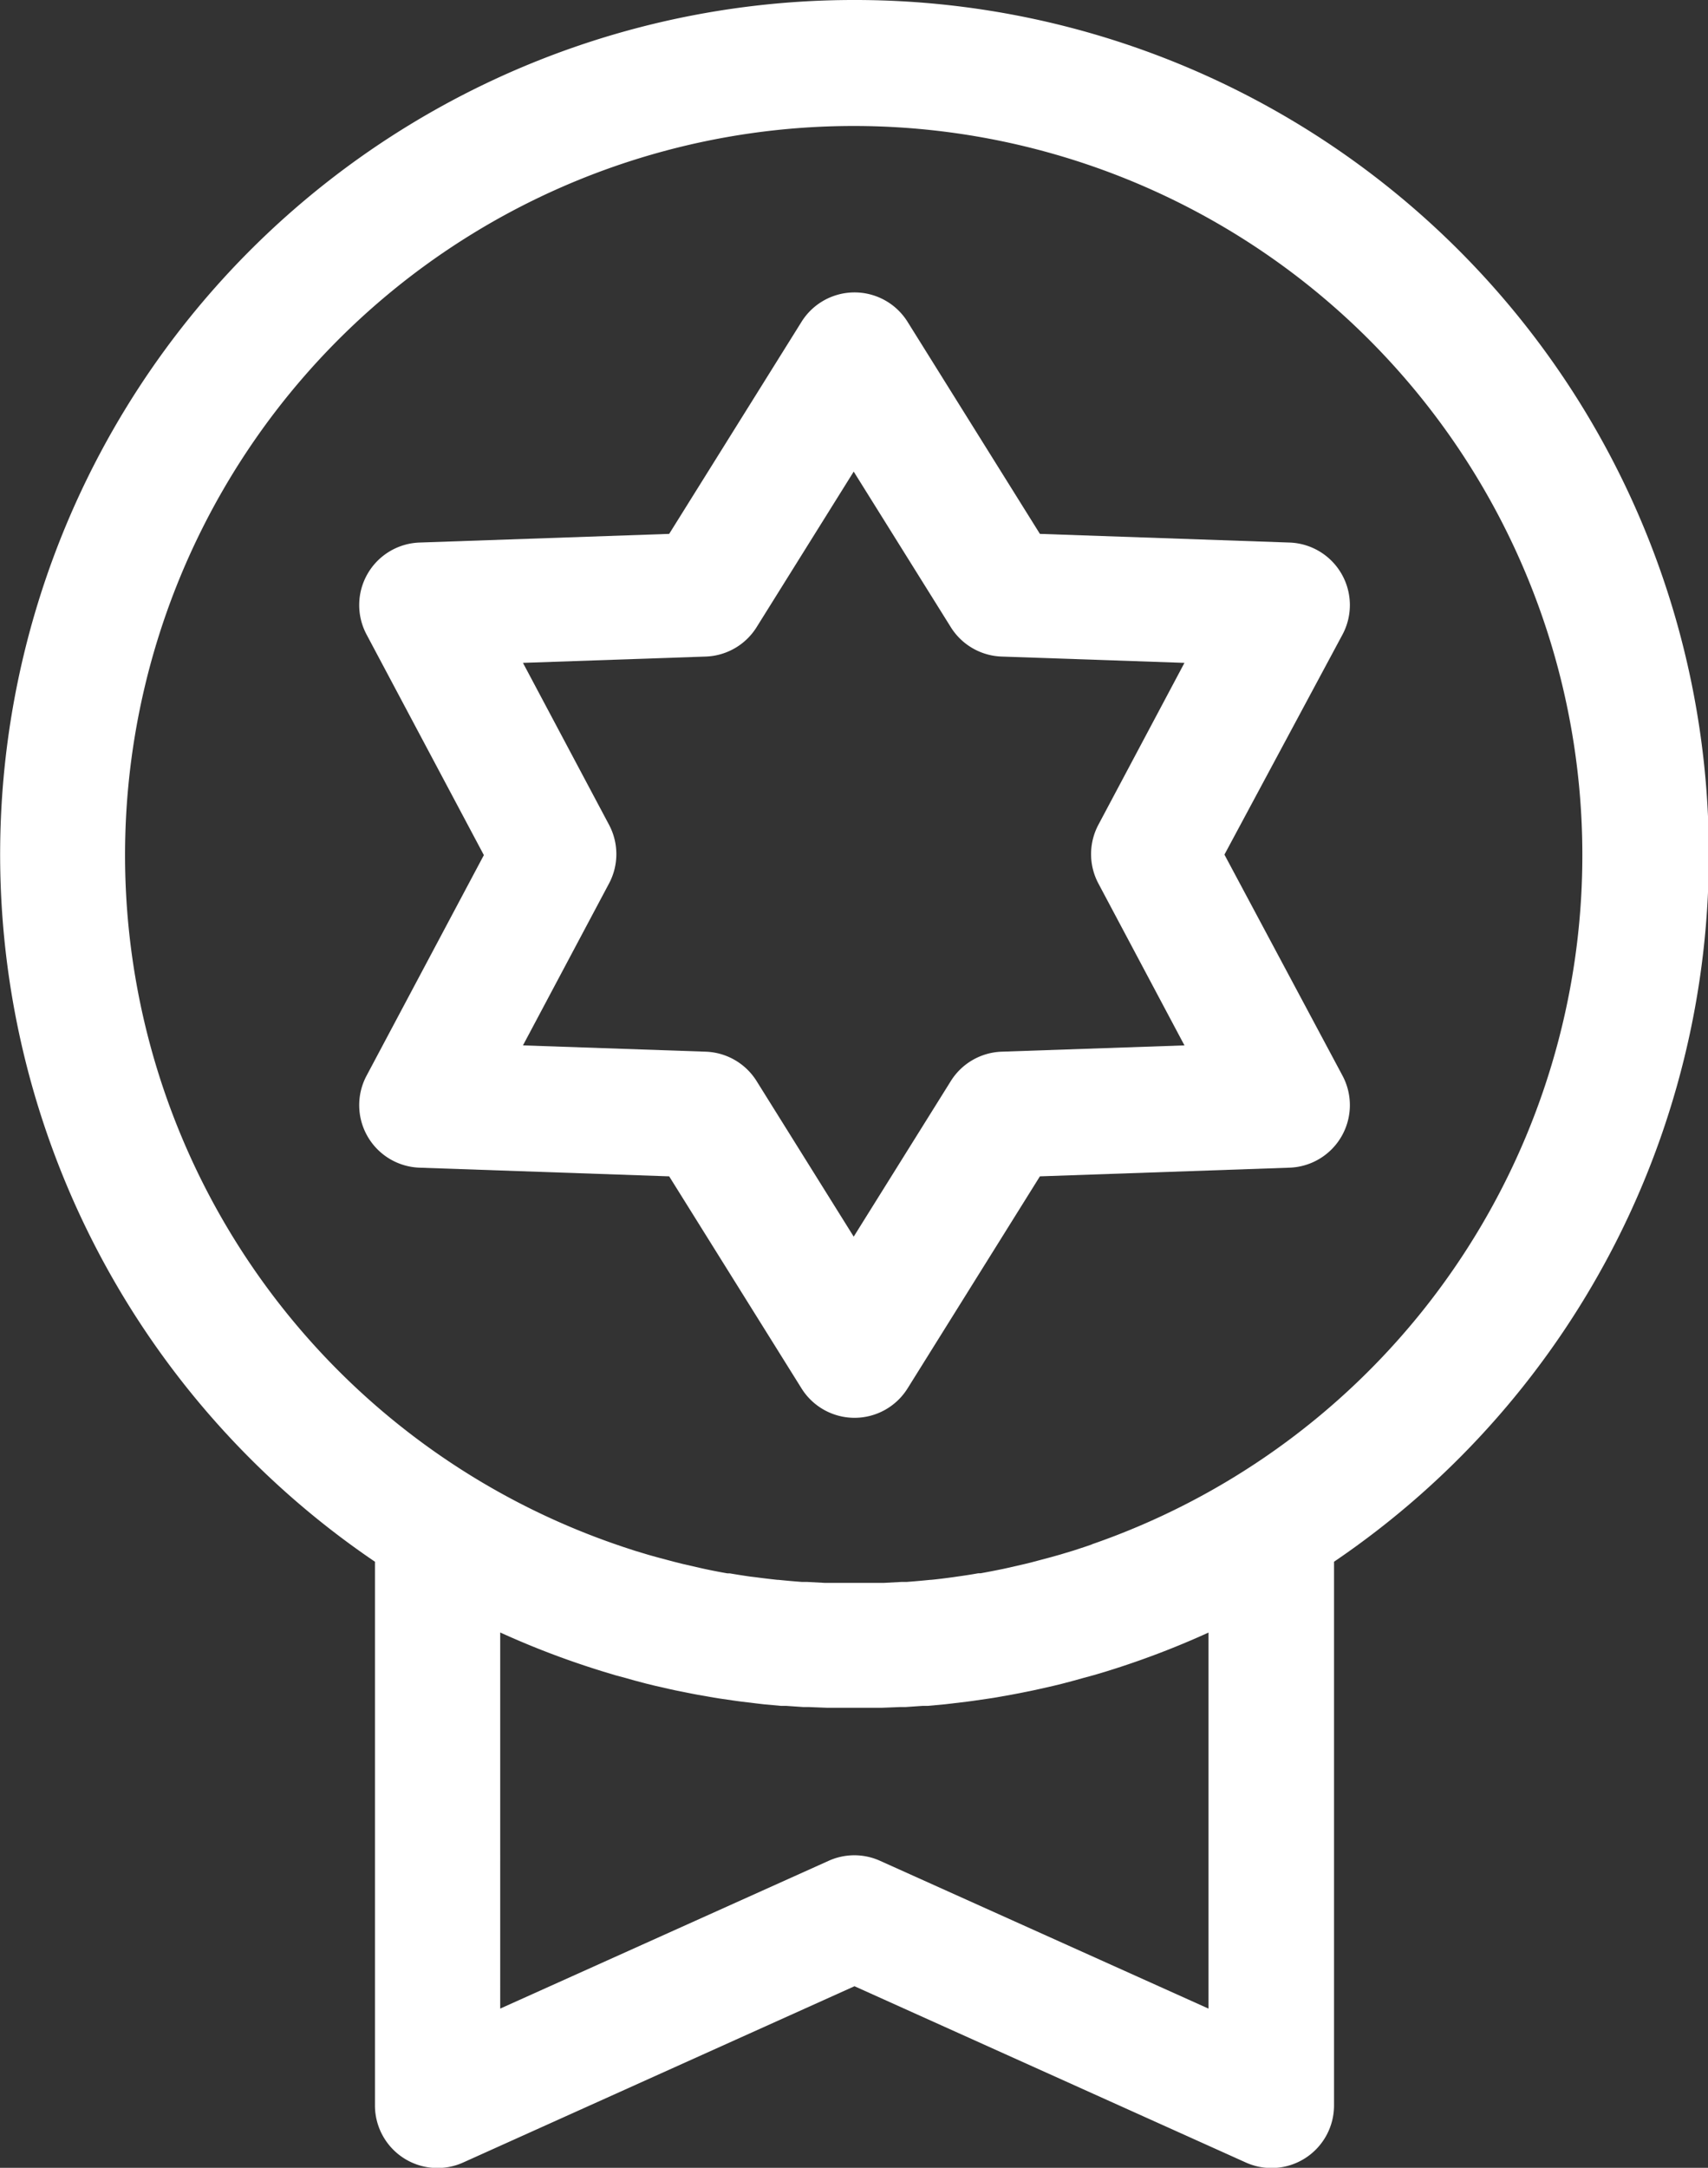<svg xmlns="http://www.w3.org/2000/svg" width="17.346" height="22" viewBox="0 0 17.346 22"><rect x="0" y="0" width="17.346" height="22" fill="#333333" stroke="none"/><g transform="translate(-54.154)"><g transform="translate(54.154)"><g transform="translate(0)"><path d="M62.827,0a8.671,8.671,0,0,0-4.865,15.849v5.516a.635.635,0,0,0,.9.579l3.97-1.787,3.97,1.787a.635.635,0,0,0,.9-.579V15.849A8.671,8.671,0,0,0,62.827,0Zm3.6,20.384-3.336-1.5a.634.634,0,0,0-.521,0l-3.336,1.5V16.567a8.63,8.63,0,0,0,.98.376l.057.018L60.4,17l.1.027.1.028.121.032.086.021.141.032.073.016.155.031.063.012.165.029.057.009.172.025.053.007.175.021.052.006.175.016.053,0,.174.012.056,0,.177.007.053,0q.114,0,.23,0t.23,0l.053,0,.177-.007.056,0,.174-.012.053,0,.175-.016.052-.006.175-.021.053-.007.172-.025.057-.009.165-.029.063-.012.155-.031.073-.016.141-.032.086-.021.121-.032.1-.028.1-.027.128-.038.057-.018a8.629,8.629,0,0,0,.98-.376v3.817Zm-1.18-4.712-.076.026-.116.038-.136.041-.1.028-.181.048-.068.017-.179.041-.045.01q-.116.024-.232.045l-.024,0q-.1.018-.21.033l-.048.007c-.075.01-.15.02-.225.027H63.6q-.118.012-.237.021l-.052,0-.185.01-.063,0c-.078,0-.155,0-.233,0s-.156,0-.233,0l-.063,0-.185-.01-.052,0q-.119-.009-.237-.021h-.009c-.075-.008-.15-.017-.225-.027L61.775,16q-.106-.015-.21-.033l-.024,0q-.116-.02-.232-.045l-.045-.01-.179-.041-.068-.017-.181-.048-.1-.028-.136-.041-.116-.038-.076-.026a7.4,7.4,0,1,1,4.832,0Z" transform="translate(-54.154)" fill="#fff"/></g></g><g transform="translate(57.796 2.962)"><g transform="translate(0)"><path d="M147.7,74.635,148.9,72.4a.635.635,0,0,0-.538-.932l-2.536-.088-1.344-2.152a.635.635,0,0,0-1.077,0l-1.344,2.152-2.536.088a.635.635,0,0,0-.538.932l1.192,2.24-1.192,2.24a.635.635,0,0,0,.538.932l2.536.088,1.344,2.152a.635.635,0,0,0,1.077,0l1.344-2.152,2.536-.088a.635.635,0,0,0,.538-.932Zm-2.264,2a.635.635,0,0,0-.516.3l-.985,1.577-.985-1.577a.635.635,0,0,0-.516-.3l-1.858-.064.873-1.641a.634.634,0,0,0,0-.6l-.873-1.641,1.858-.064a.635.635,0,0,0,.516-.3l.985-1.577.985,1.577a.635.635,0,0,0,.516.3l1.858.064-.873,1.641a.635.635,0,0,0,0,.6l.873,1.641Z" transform="translate(-138.907 -68.924)" fill="#fff"/></g></g></g></svg>